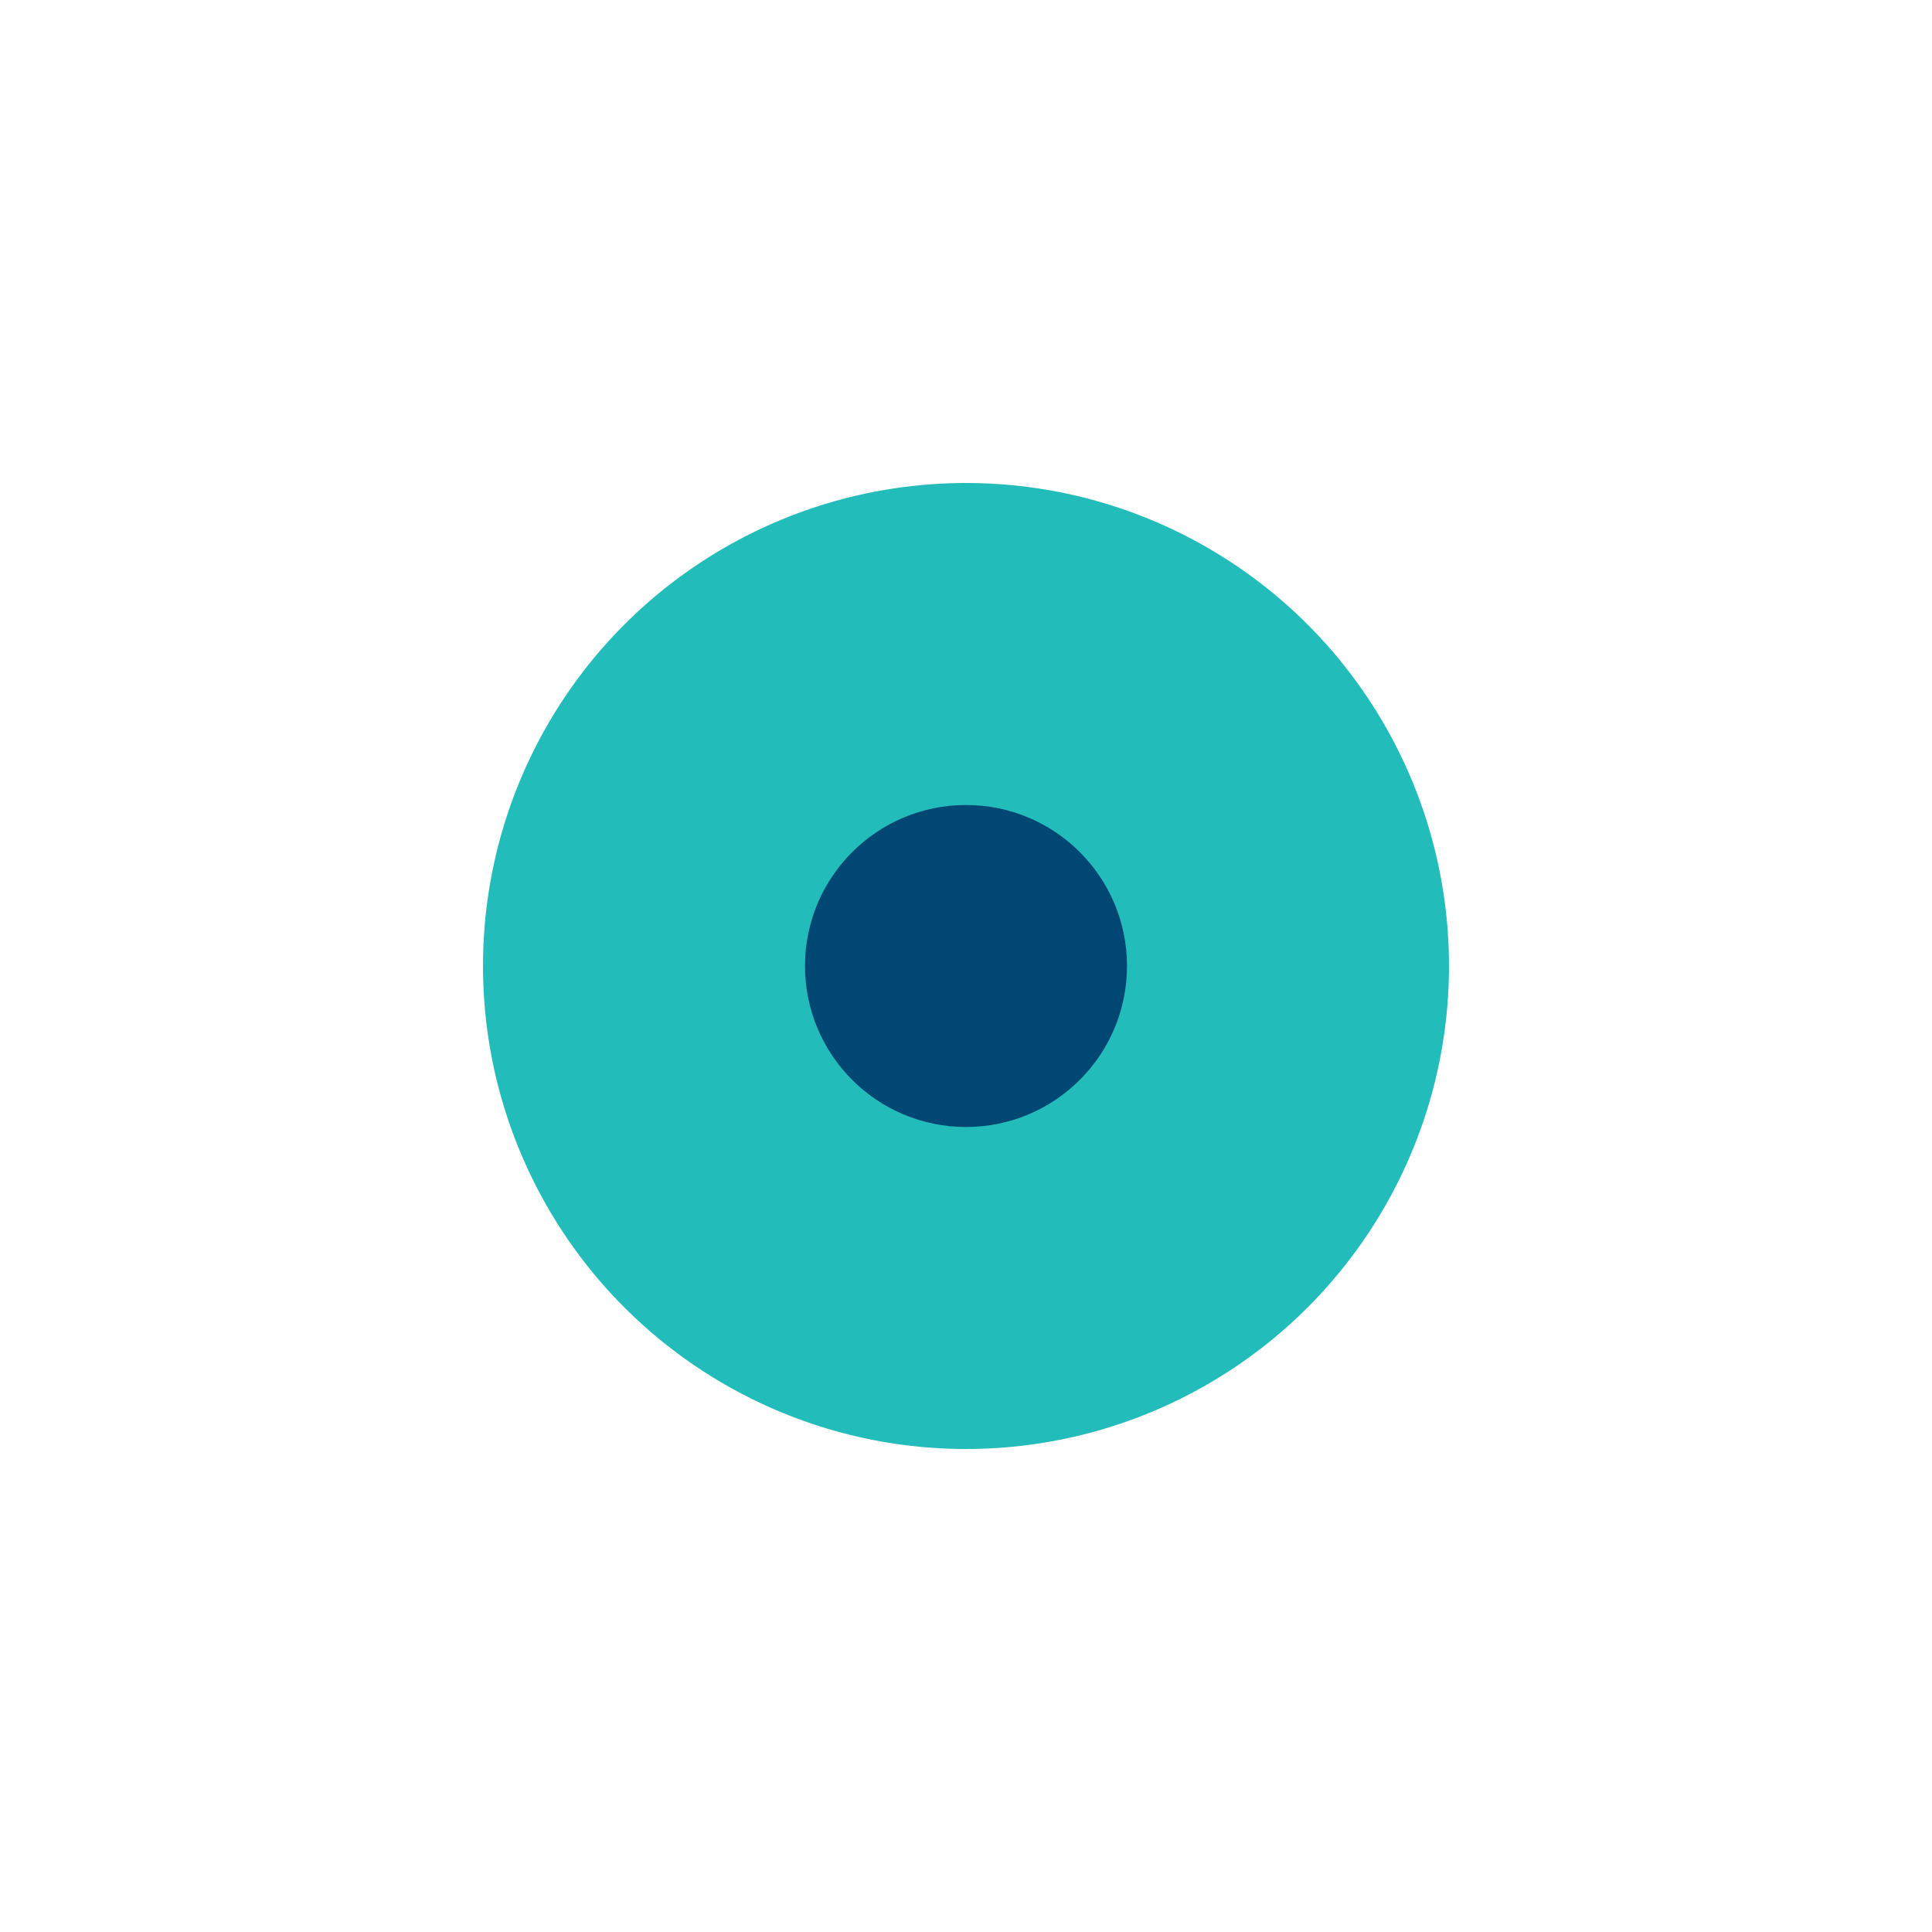 <?xml version="1.0" encoding="UTF-8"?>
<svg xmlns="http://www.w3.org/2000/svg" viewBox="0 0 24 24" width="24" height="24"><circle cx="12" cy="12" r="6" fill="#22BDBA"/><circle cx="12" cy="12" r="2" fill="#004773"/></svg>